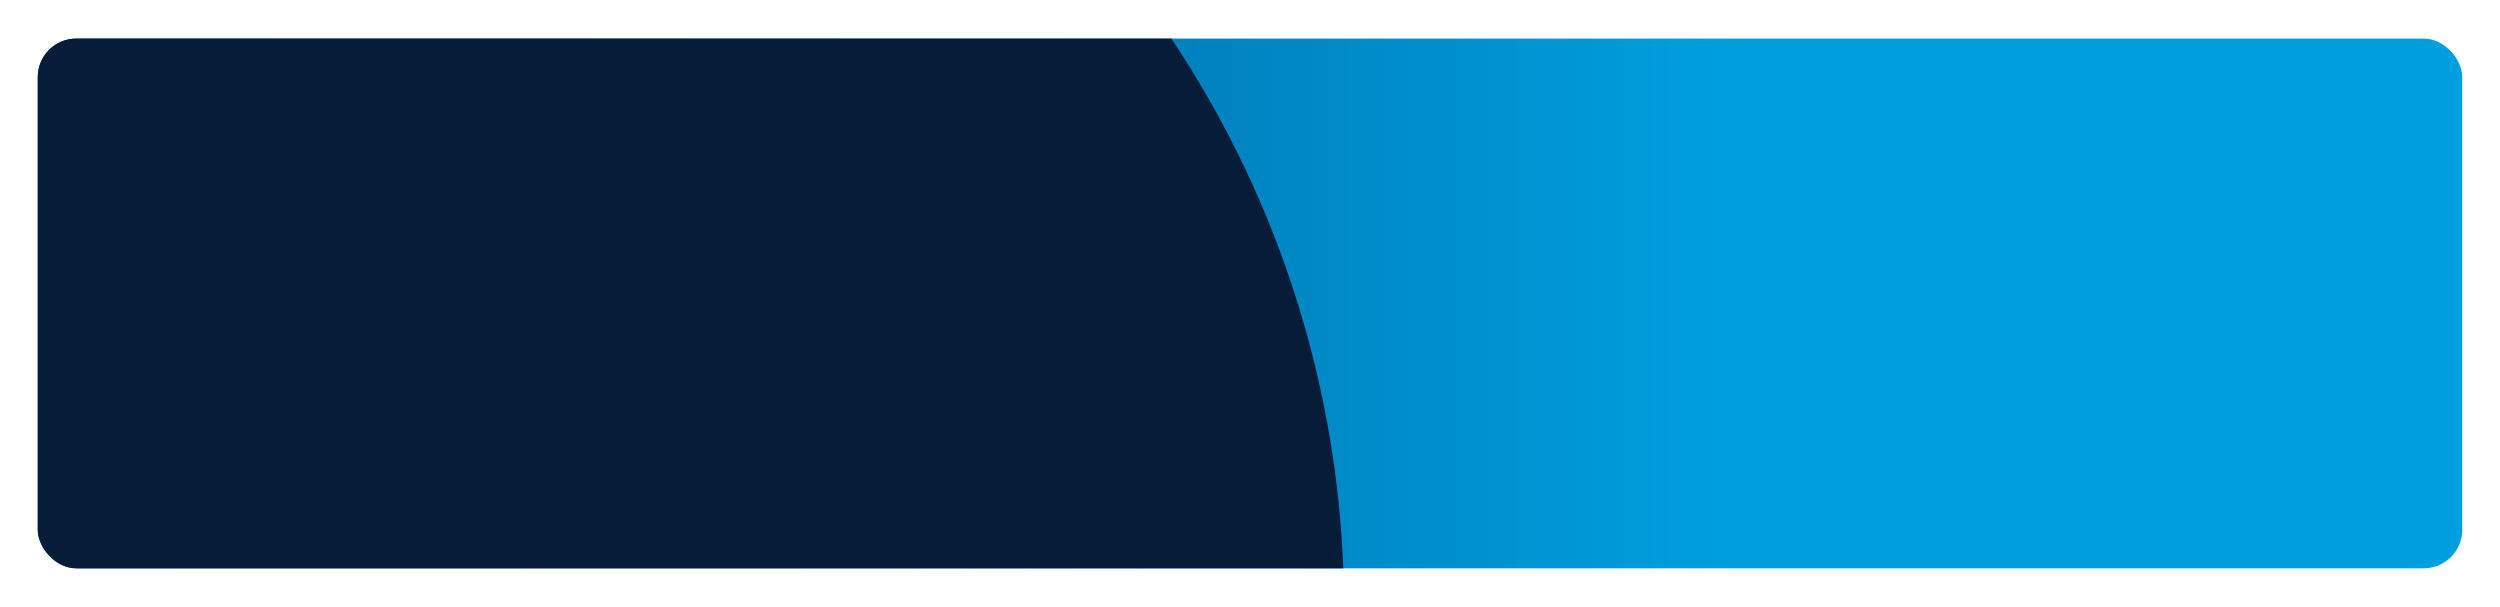 <?xml version="1.0" encoding="UTF-8"?><svg id="Capa_1" xmlns="http://www.w3.org/2000/svg" xmlns:xlink="http://www.w3.org/1999/xlink" viewBox="0 0 1226.94 297.86"><defs><style>.cls-1{fill:none;}.cls-2{fill:#061c38;}.cls-3{fill:url(#Degradado_sin_nombre_8);}.cls-4{clip-path:url(#clippath);}</style><linearGradient id="Degradado_sin_nombre_8" x1="18.53" y1="148.93" x2="1208.41" y2="148.93" gradientUnits="userSpaceOnUse"><stop offset="0" stop-color="#00457c"/><stop offset=".7" stop-color="#009fdf"/></linearGradient><clipPath id="clippath"><rect class="cls-1" x="18.53" y="18.94" width="1189.87" height="259.97" rx="18.89" ry="18.89"/></clipPath></defs><rect class="cls-3" x="18.53" y="18.94" width="1189.87" height="259.97" rx="18.89" ry="18.89"/><g class="cls-4"><circle class="cls-2" cx="156.35" cy="298.45" r="503.29"/></g></svg>